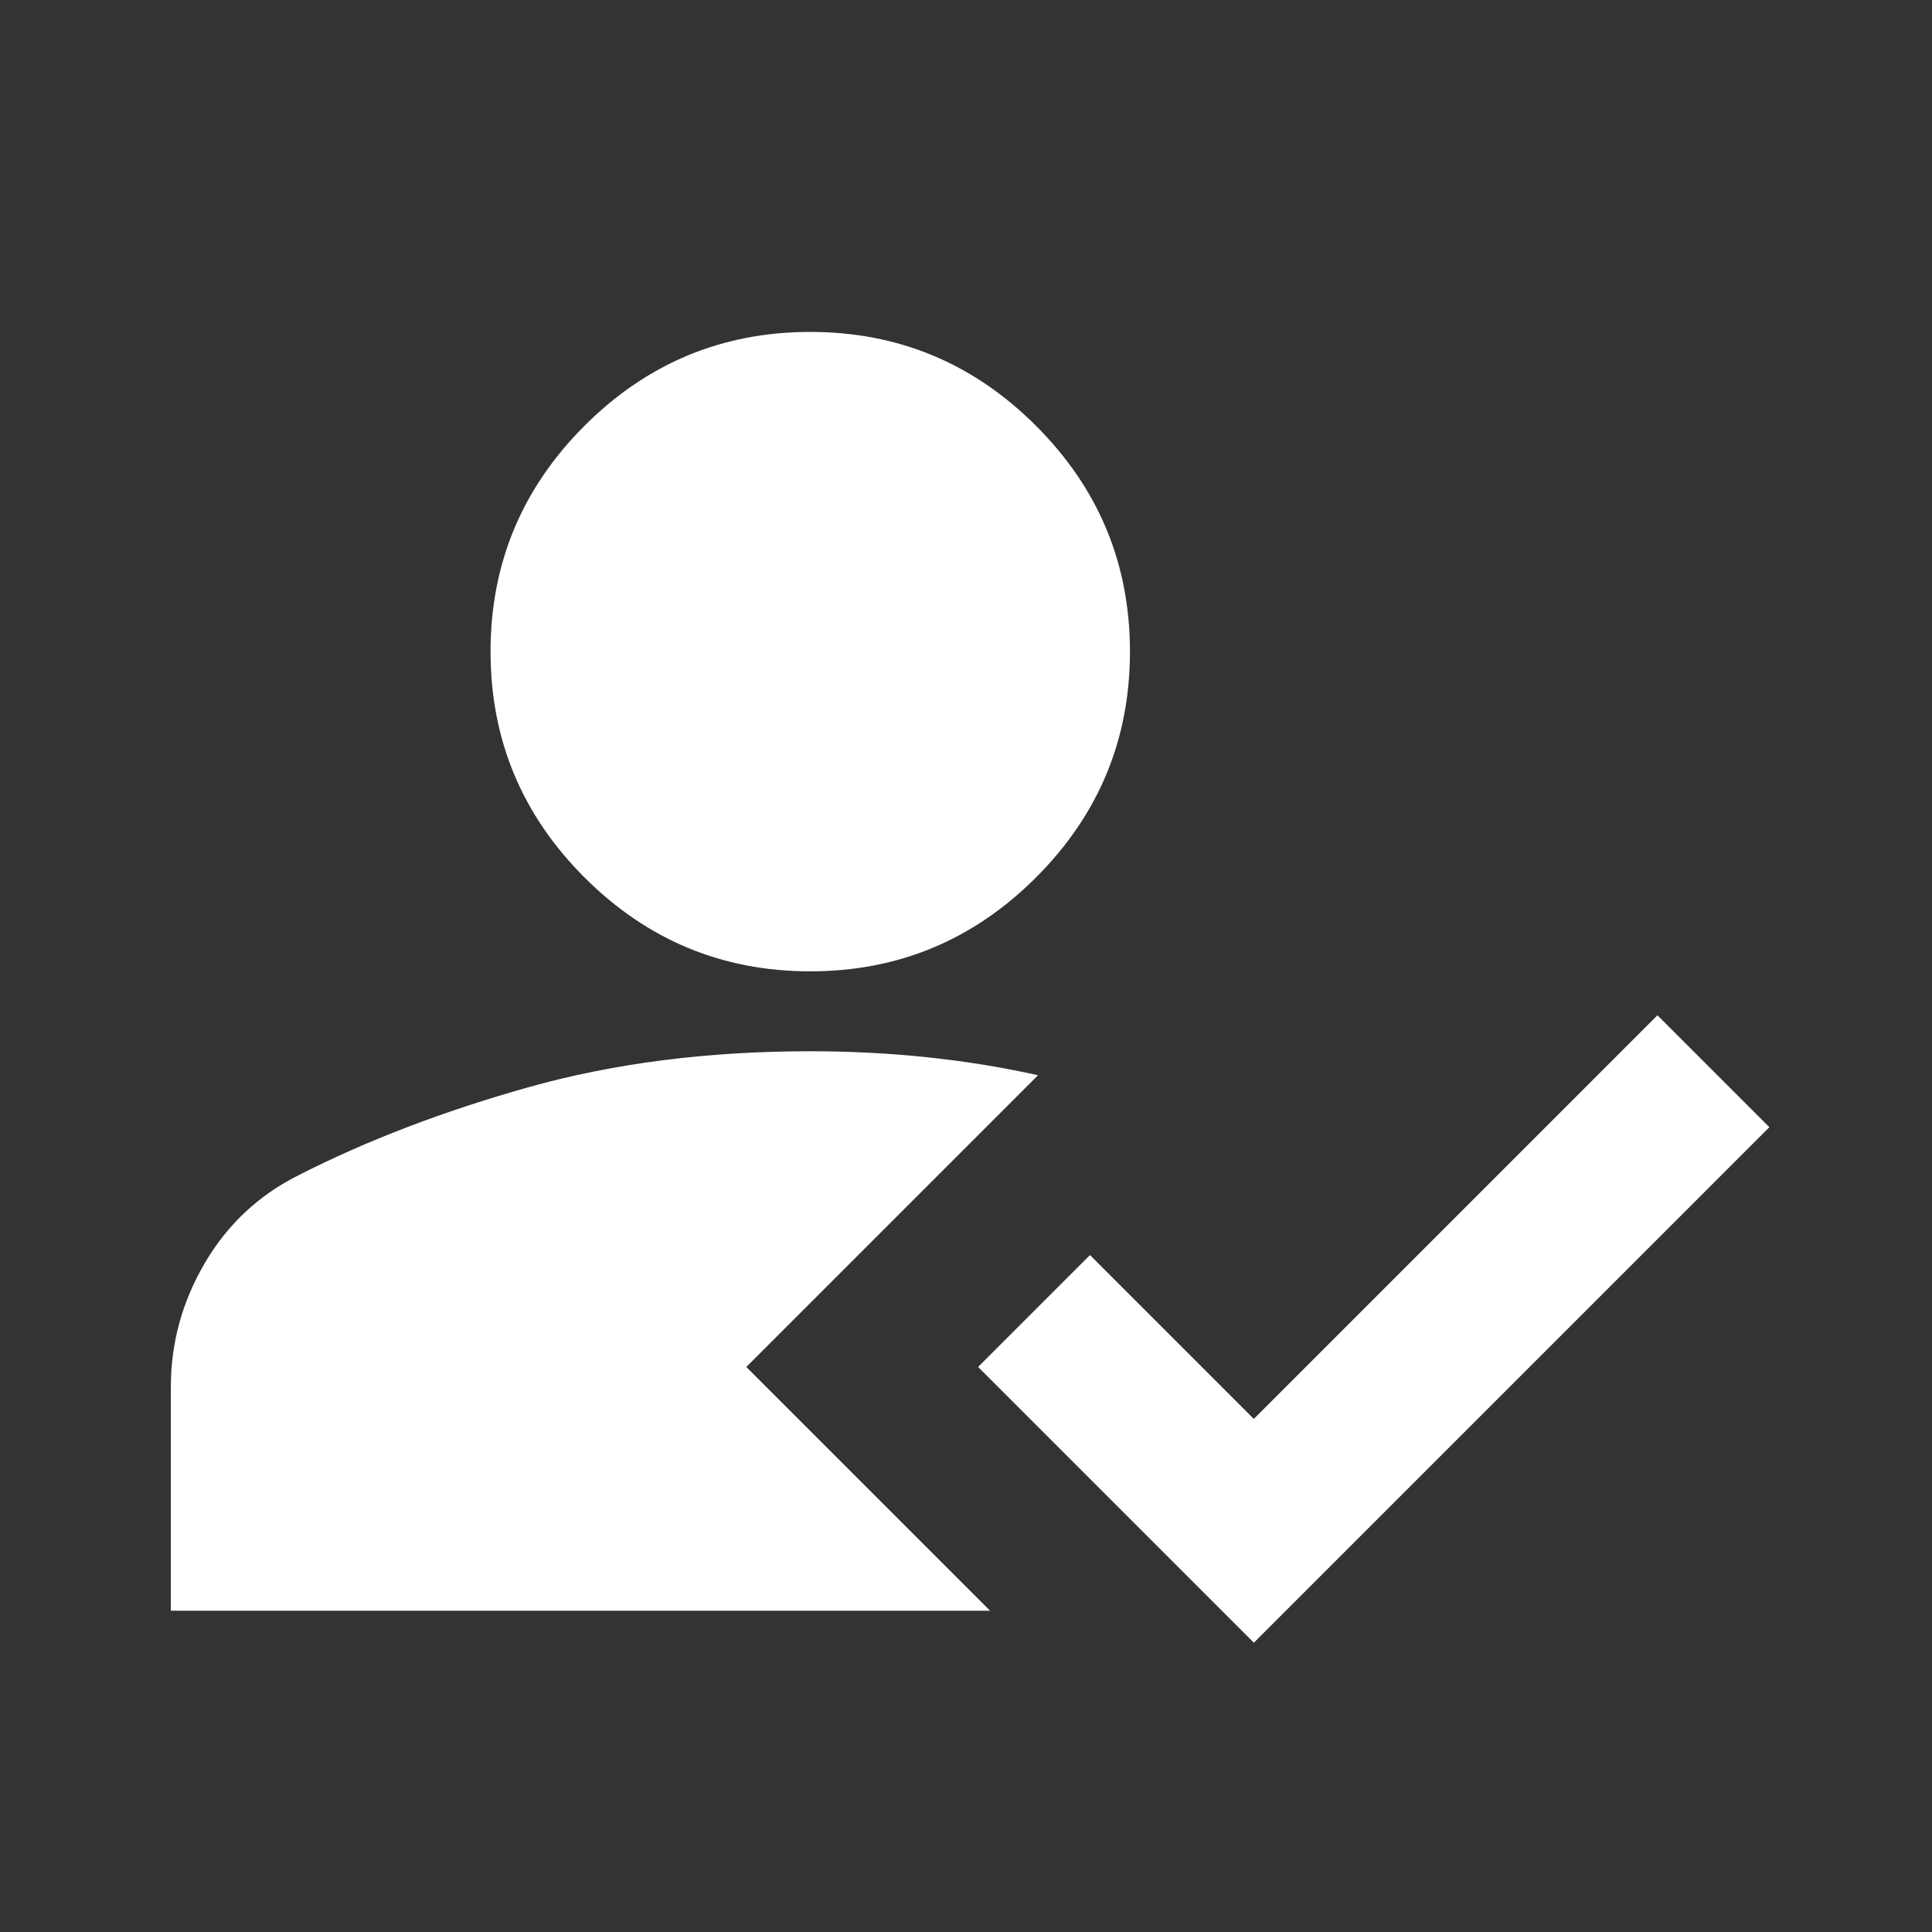 <svg width="147" height="147" viewBox="0 0 147 147" fill="none" xmlns="http://www.w3.org/2000/svg">
<rect x="0" y="0" width="147" height="147" fill="#333333" stroke="none"/>
<g id="icone_how_to_reg">
<mask id="mask0_53_2781" style="mask-type:alpha" maskUnits="userSpaceOnUse" x="0" y="0" width="147" height="147">
<rect id="Bounding box" x="0.836" y="0.93" width="145.952" height="145.952" fill="#D9D9D9"/>
</mask>
<g mask="url(#mask0_53_2781)">
<path id="how_to_reg" d="M95.401 124.989L74.42 104.008L82.934 95.494L95.401 107.961L126.111 77.25L134.625 85.764L95.401 124.989ZM61.649 73.906C54.96 73.906 49.233 71.524 44.47 66.76C39.706 61.996 37.324 56.27 37.324 49.58C37.324 42.891 39.706 37.164 44.47 32.4C49.233 27.637 54.96 25.255 61.649 25.255C68.339 25.255 74.065 27.637 78.829 32.4C83.593 37.164 85.975 42.891 85.975 49.58C85.975 56.27 83.593 61.996 78.829 66.76C74.065 71.524 68.339 73.906 61.649 73.906ZM78.981 81.811L56.784 104.008L75.332 122.556H12.999V105.528C12.999 102.184 13.86 99.042 15.583 96.102C17.306 93.163 19.688 90.933 22.729 89.413C27.898 86.778 33.726 84.548 40.213 82.723C46.7 80.899 53.845 79.987 61.649 79.987C64.69 79.987 67.655 80.139 70.543 80.443C73.432 80.747 76.245 81.203 78.981 81.811Z" fill="white"/>
</g>
</g>
</svg>

